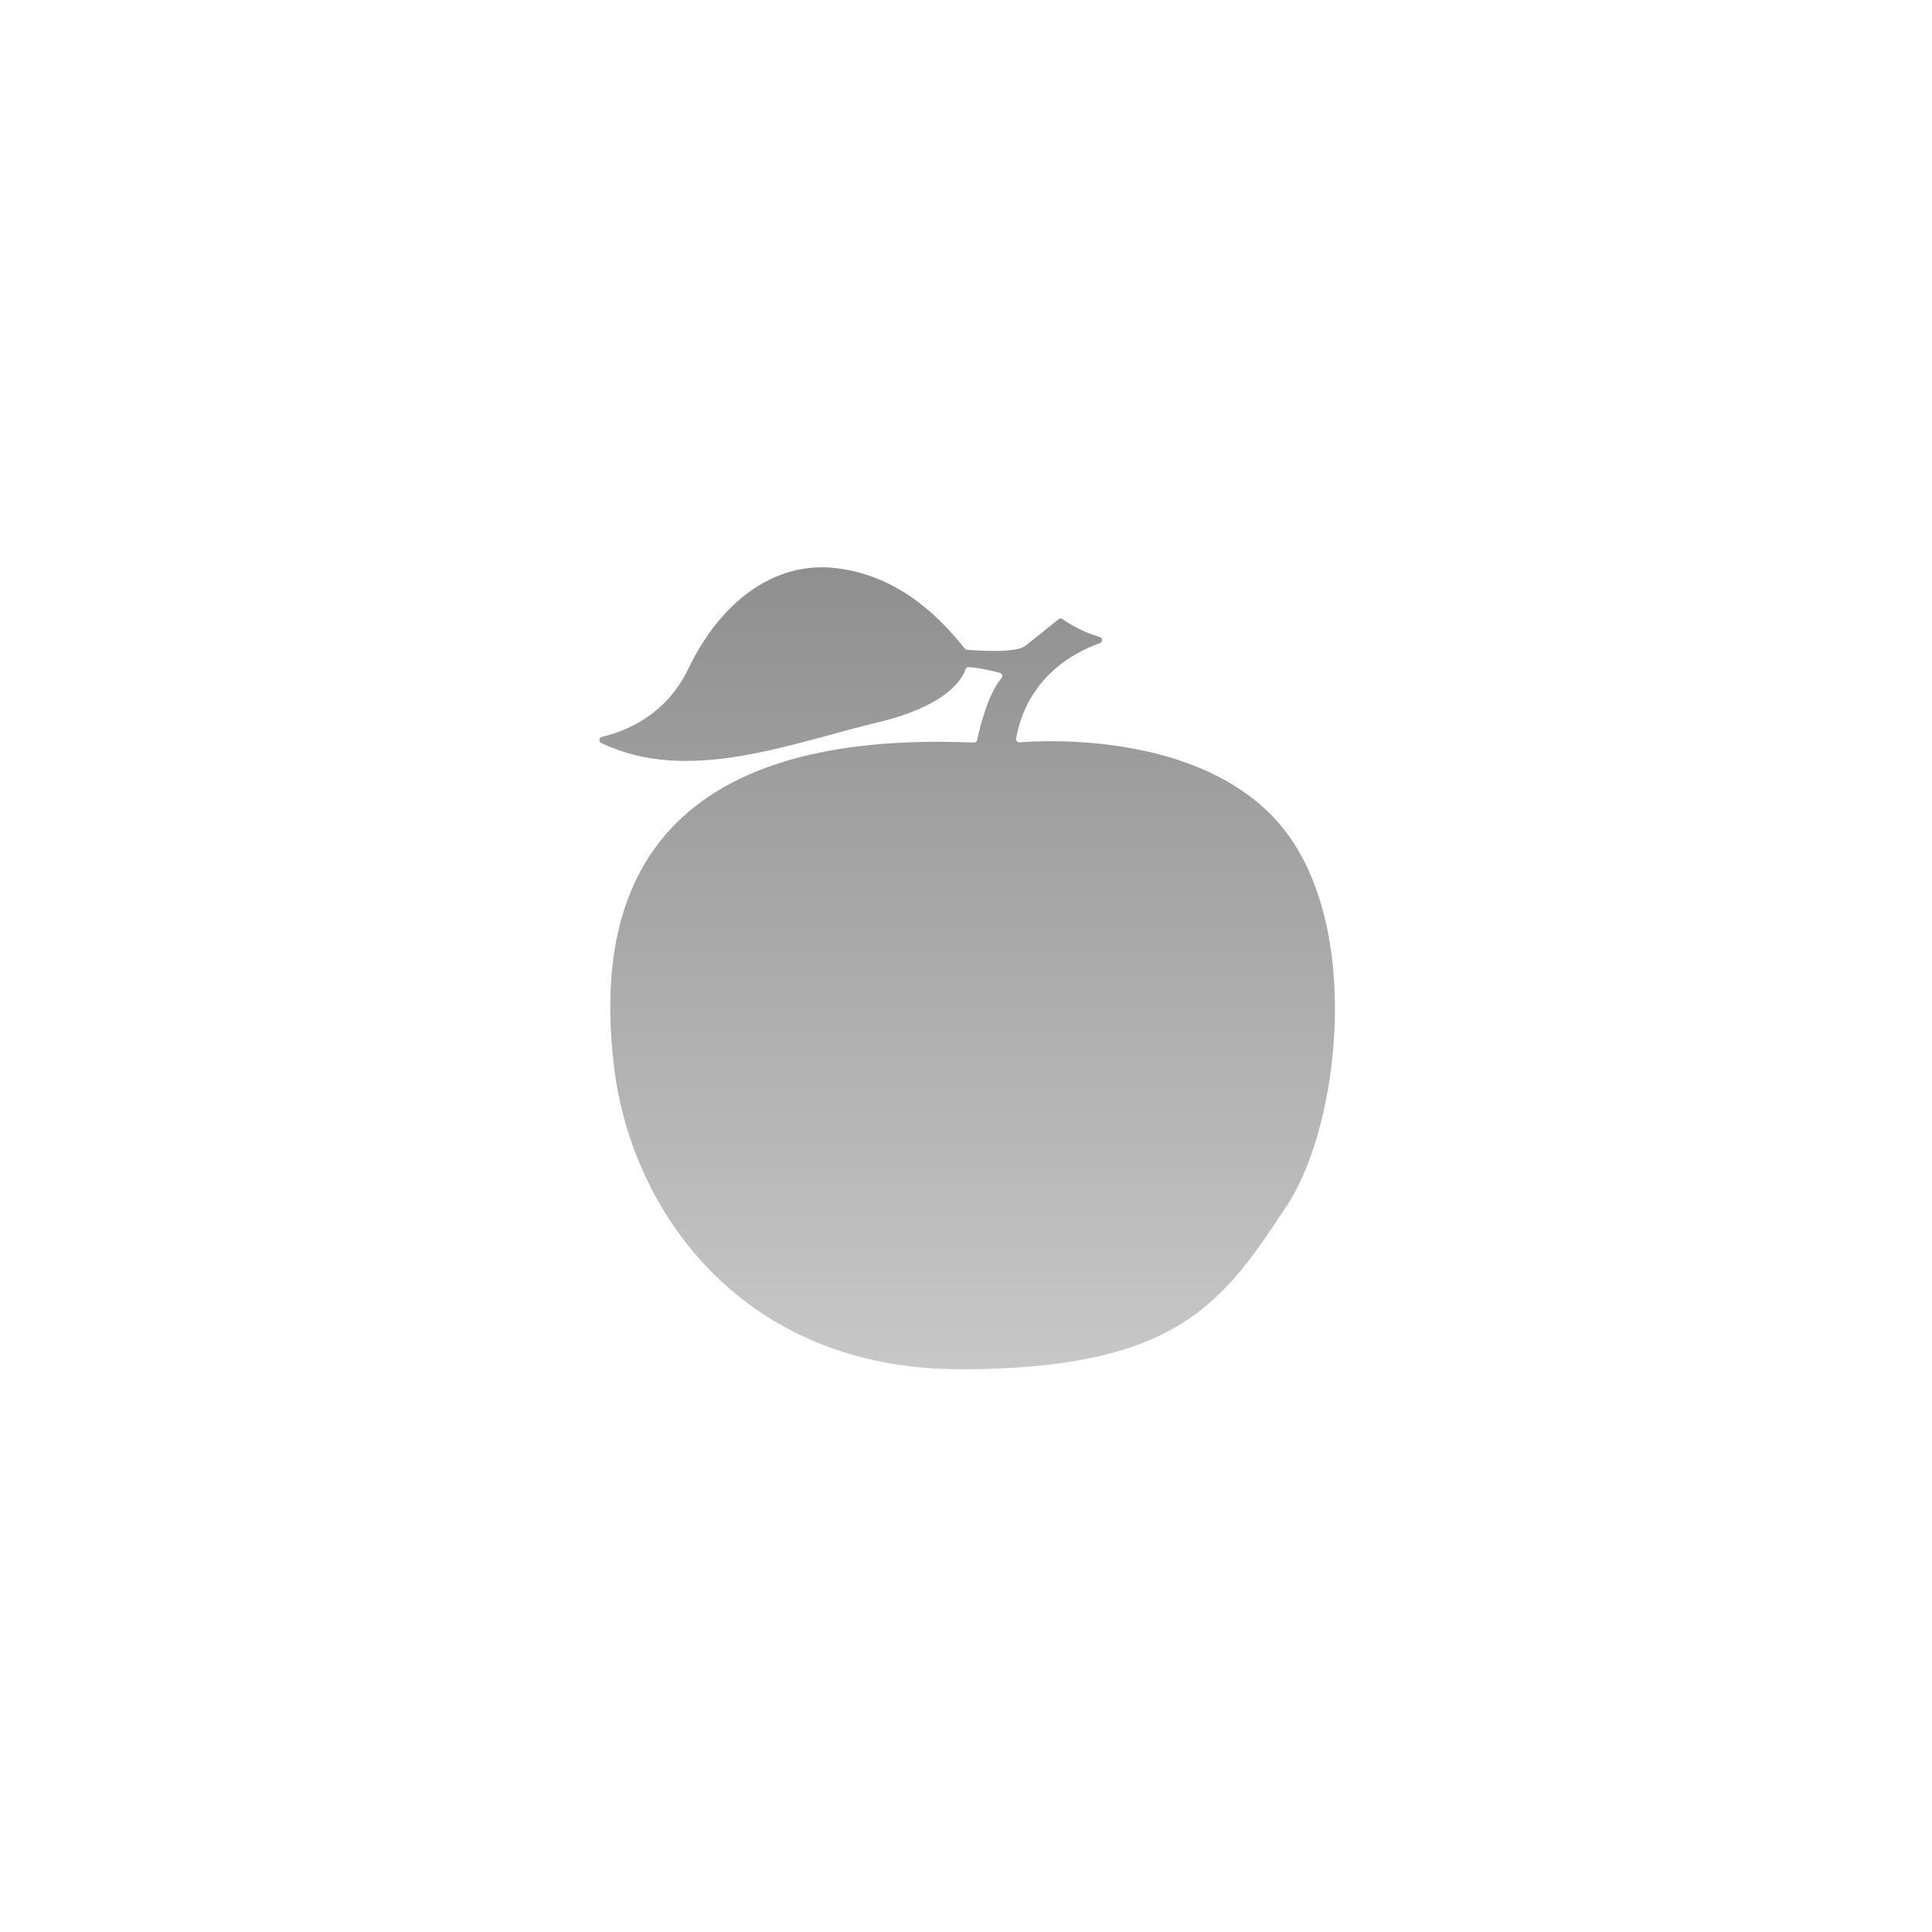 <svg width="361" height="361" viewBox="0 0 361 361" fill="none" xmlns="http://www.w3.org/2000/svg">
<rect width="361" height="361" fill="white"/>
<path opacity="0.5" d="M198.529 115.679C199.486 116.348 202.196 118.105 205.453 119.007C206.045 119.169 206.081 119.984 205.498 120.187C201.071 121.737 191.985 126.29 189.868 137.986C189.797 138.381 190.121 138.735 190.521 138.705C195.581 138.31 223.828 136.912 238.628 153.445C254.927 171.644 250.475 210.048 240.528 225.157C228.569 243.331 220.156 255.852 179.409 255.852C138.661 255.852 118.026 226.246 114.769 199.624C111.512 173.001 116.507 135.985 181.946 138.751C182.25 138.766 182.518 138.563 182.579 138.264C182.974 136.385 184.514 129.775 187.128 126.721C187.426 126.371 187.254 125.84 186.814 125.723C185.426 125.358 182.908 124.761 181.019 124.659C180.736 124.644 180.482 124.816 180.396 125.085C179.9 126.615 177.276 131.786 164.183 134.932C147.697 138.892 128.597 146.637 112.348 138.832C111.821 138.578 111.913 137.798 112.485 137.672C116.086 136.866 124.266 134.081 128.632 124.938C134.325 112.994 144.374 104.571 156.601 106.202C168.666 107.813 176.101 116.013 180.275 121.19C180.381 121.322 180.528 121.397 180.695 121.413C182.123 121.534 189.057 122.056 191.311 120.876C191.352 120.856 191.387 120.83 191.423 120.805L197.794 115.709C198.007 115.537 198.306 115.527 198.529 115.684V115.679Z" fill="url(#paint0_linear_2388_1716)"/>
<defs>
<linearGradient id="paint0_linear_2388_1716" x1="180.722" y1="106" x2="180.722" y2="255.852" gradientUnits="userSpaceOnUse">
<stop stop-color="#202020"/>
<stop offset="1" stop-color="#919191"/>
</linearGradient>
</defs>
</svg>

